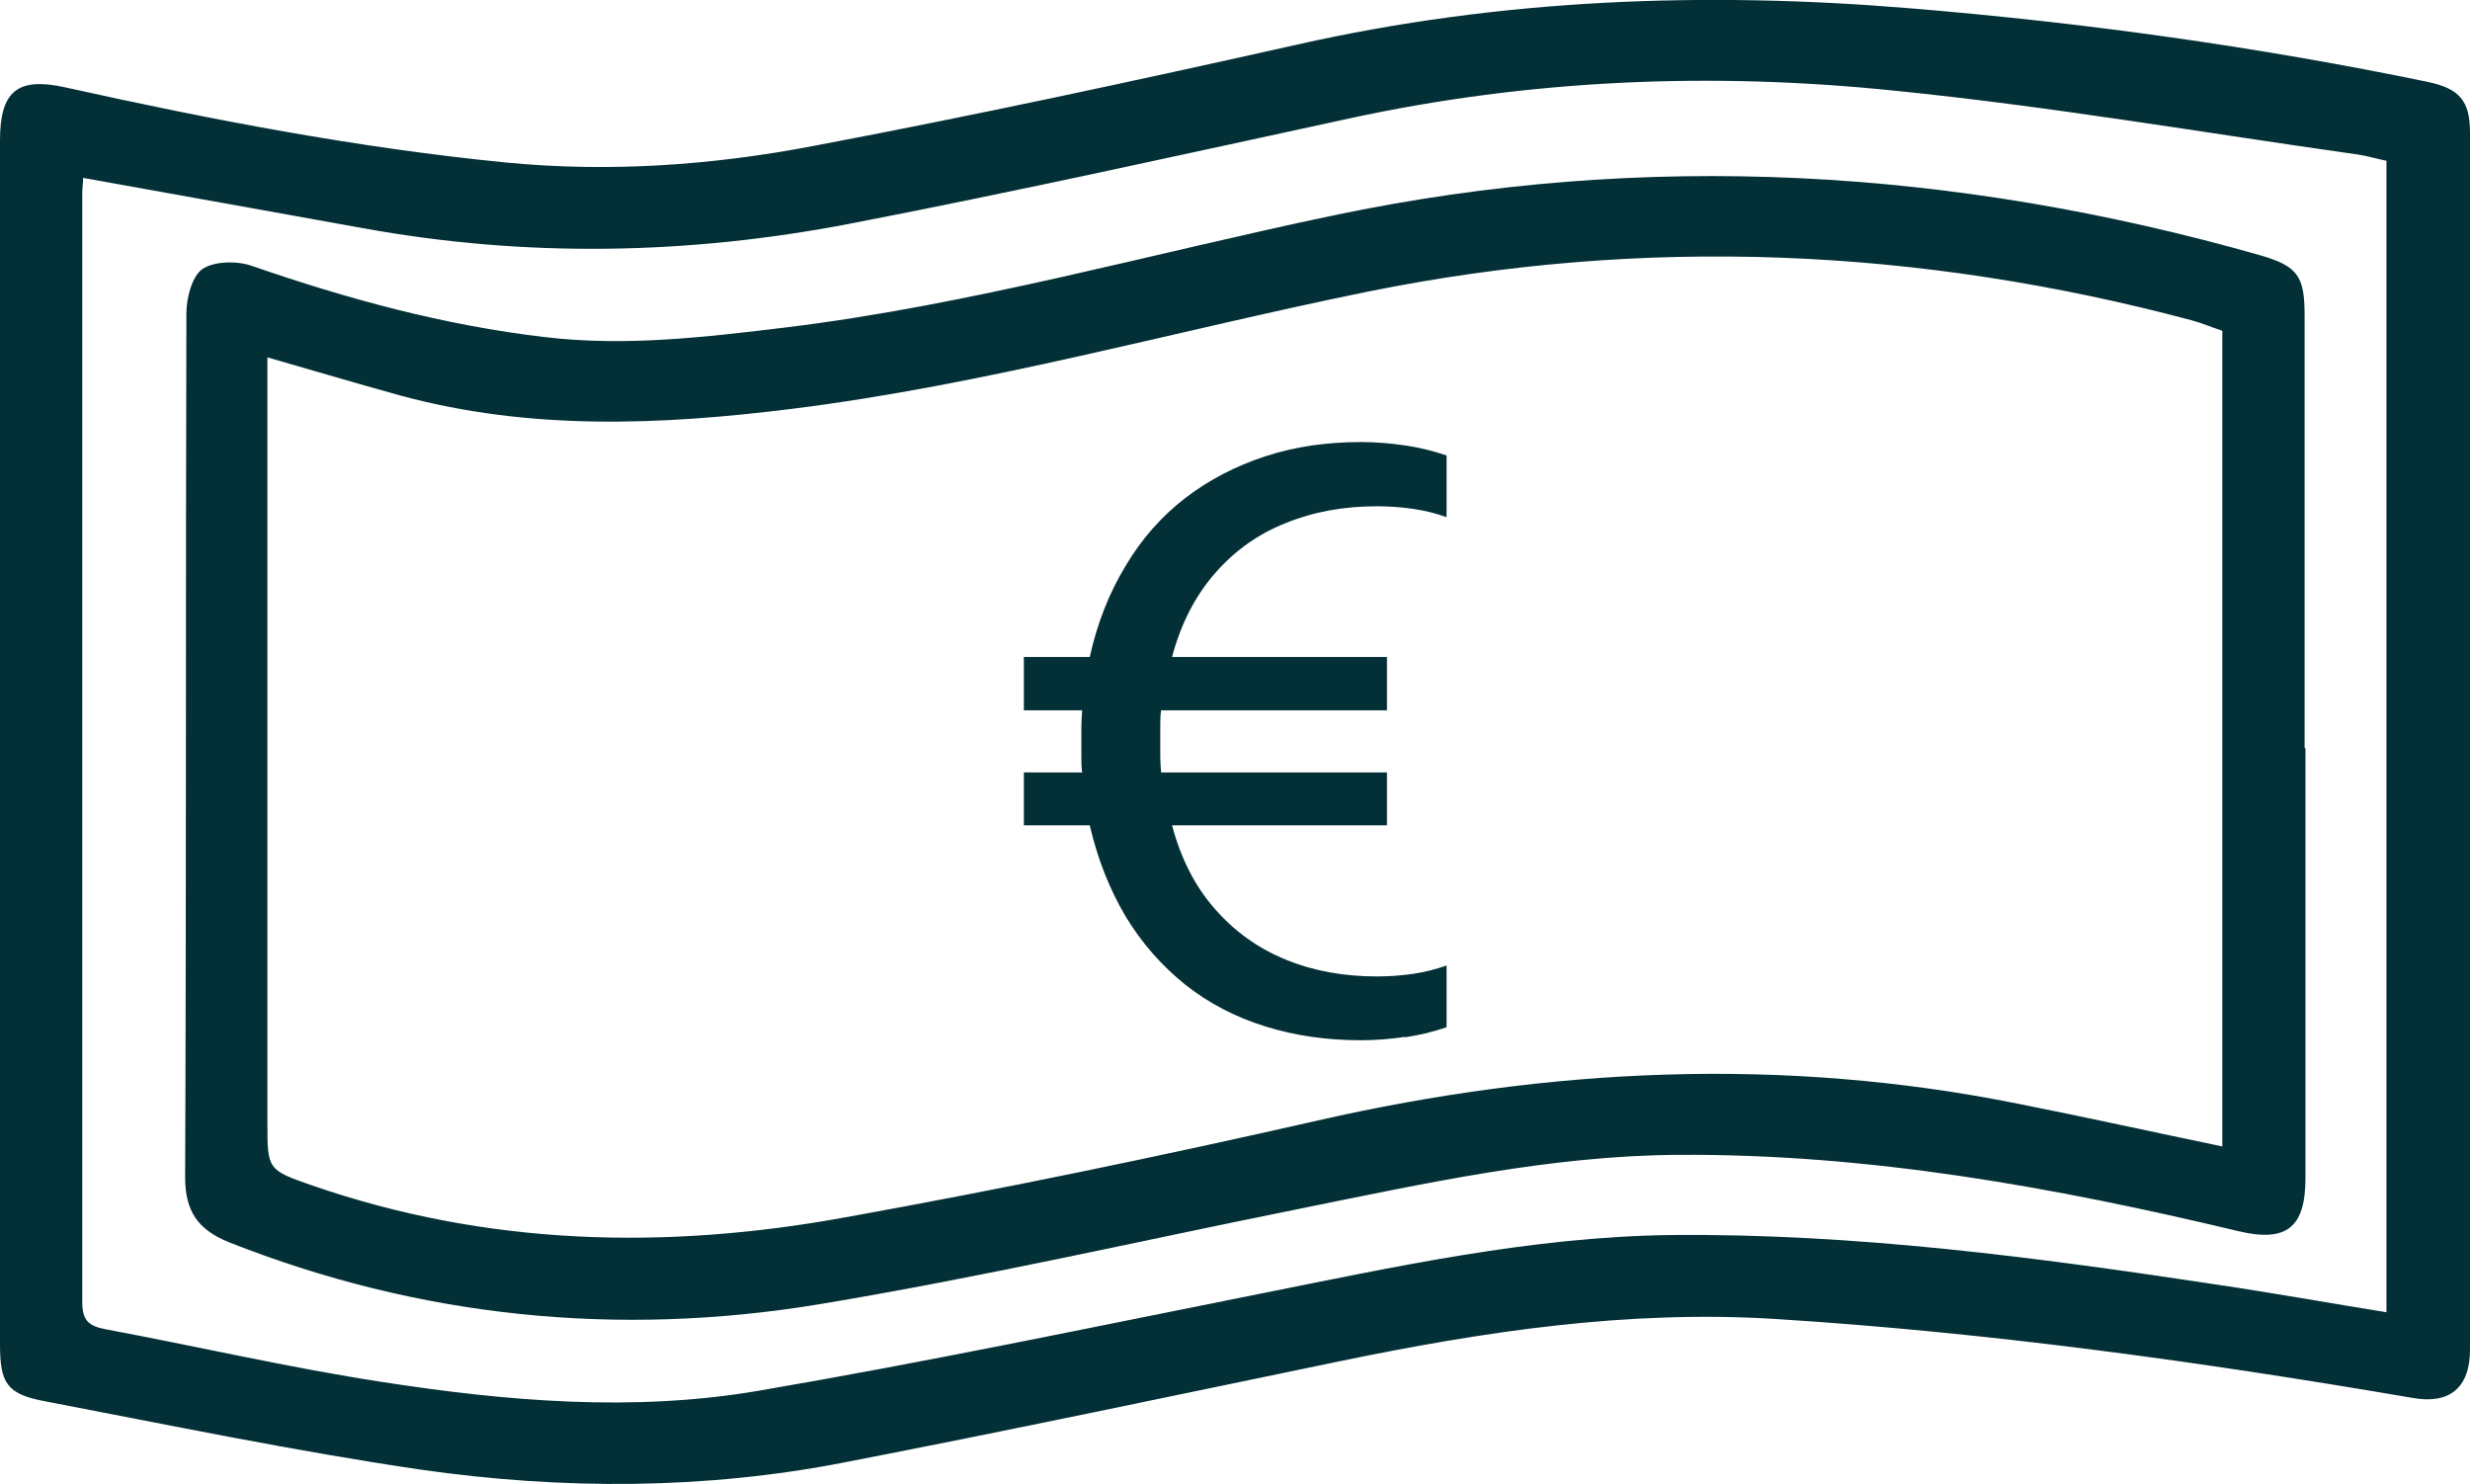 <?xml version="1.0" encoding="UTF-8"?>
<svg id="Ebene_1" data-name="Ebene 1" xmlns="http://www.w3.org/2000/svg" viewBox="0 0 58.84 35.36">
  <defs>
    <style>
      .cls-1 {
        fill: #033036;
        stroke-width: 0px;
      }
    </style>
  </defs>
  <path class="cls-1" d="M1.98,4.24c0,.12-.02.24-.02.36,0,8.81,0,17.61,0,26.42,0,.41.13.56.53.64,2.2.41,4.39.92,6.61,1.26,2.97.46,5.99.72,8.97.21,3.98-.68,7.93-1.51,11.89-2.3,3.26-.65,6.51-1.37,9.86-1.41,4.37-.04,8.68.53,12.98,1.18,1.35.2,2.68.44,4.05.66V3.83c-.25-.05-.47-.12-.69-.15-3.68-.52-7.34-1.15-11.03-1.52-4.35-.45-8.69-.27-12.98.66-3.97.86-7.93,1.74-11.91,2.51-3.84.74-7.71.81-11.57.11-2.2-.4-4.41-.79-6.68-1.2M0,17.68C0,12.9,0,8.12,0,3.34c0-1.17.42-1.51,1.55-1.26,3.47.77,6.95,1.44,10.49,1.79,2.46.24,4.91.07,7.32-.39,3.86-.73,7.71-1.56,11.55-2.42C35.75-.03,40.62-.21,45.53.2c4.13.34,8.23.91,12.3,1.75.76.16,1.01.45,1.01,1.21,0,9.66,0,19.33,0,28.99,0,.91-.49,1.31-1.37,1.15-5.03-.86-10.08-1.56-15.18-1.88-3.52-.22-6.96.3-10.39,1.01-3.91.81-7.83,1.64-11.75,2.4-3.36.66-6.76.66-10.12.18-3-.44-5.98-1.06-8.96-1.63C.16,33.21,0,32.95,0,32.02,0,27.24,0,22.46,0,17.68"/>
  <path class="cls-1" d="M6.37,8.51v18.23c0,1.12,0,1.13,1.07,1.5,4.16,1.44,8.41,1.54,12.69.76,3.77-.68,7.53-1.46,11.27-2.31,5.54-1.26,11.08-1.52,16.66-.4,1.62.32,3.24.68,4.88,1.02V7.88c-.24-.08-.48-.18-.73-.25-6.49-1.73-13.04-2.02-19.64-.68-4.57.93-9.06,2.21-13.71,2.79-3.14.39-6.24.52-9.33-.32-1.05-.29-2.09-.6-3.17-.91M54.92,17.81c0,3.42,0,6.84,0,10.26,0,1.17-.45,1.53-1.59,1.26-4.39-1.05-8.82-1.85-13.36-1.82-3.05.02-6.02.68-8.99,1.28-3.82.77-7.62,1.64-11.47,2.28-4.79.79-9.51.32-14.06-1.48-.74-.3-1.04-.74-1.04-1.55.03-6.86.01-13.71.03-20.57,0-.37.13-.88.38-1.06.28-.19.82-.2,1.17-.08,2.28.79,4.59,1.42,6.99,1.7,1.93.23,3.83,0,5.74-.23,4.42-.54,8.7-1.76,13.05-2.67,7.43-1.56,14.79-1.12,22.07.95.9.26,1.06.5,1.06,1.43,0,3.44,0,6.88,0,10.32"/>
  <path class="cls-1" d="M33.47,24.71c.34-.05.67-.13.99-.24v-1.47c-.26.09-.53.16-.81.2-.29.04-.57.06-.85.06-.79,0-1.51-.13-2.17-.4-.66-.27-1.22-.67-1.69-1.21-.47-.53-.81-1.2-1.02-1.99h5.12v-1.26h-5.38c-.01-.12-.02-.24-.02-.37v-.74c0-.13,0-.25.02-.37h5.38v-1.27h-5.12c.21-.79.55-1.45,1.02-1.99.47-.54,1.03-.94,1.69-1.2.66-.27,1.38-.4,2.17-.4.28,0,.57.02.85.06.29.04.56.11.81.2v-1.47c-.32-.11-.65-.19-.99-.24-.34-.05-.69-.08-1.05-.08-.82,0-1.58.11-2.28.34-.7.23-1.34.56-1.9.99s-1.04.97-1.42,1.61c-.39.64-.68,1.36-.86,2.18h-1.57v1.27h1.39c-.01.13-.02.26-.02.38v.73c0,.13,0,.25.02.37h-1.39v1.26h1.57c.19.82.48,1.54.86,2.18.39.64.86,1.17,1.42,1.62.56.44,1.19.77,1.9.99.7.22,1.46.33,2.28.33.36,0,.71-.03,1.05-.08"/>
</svg>